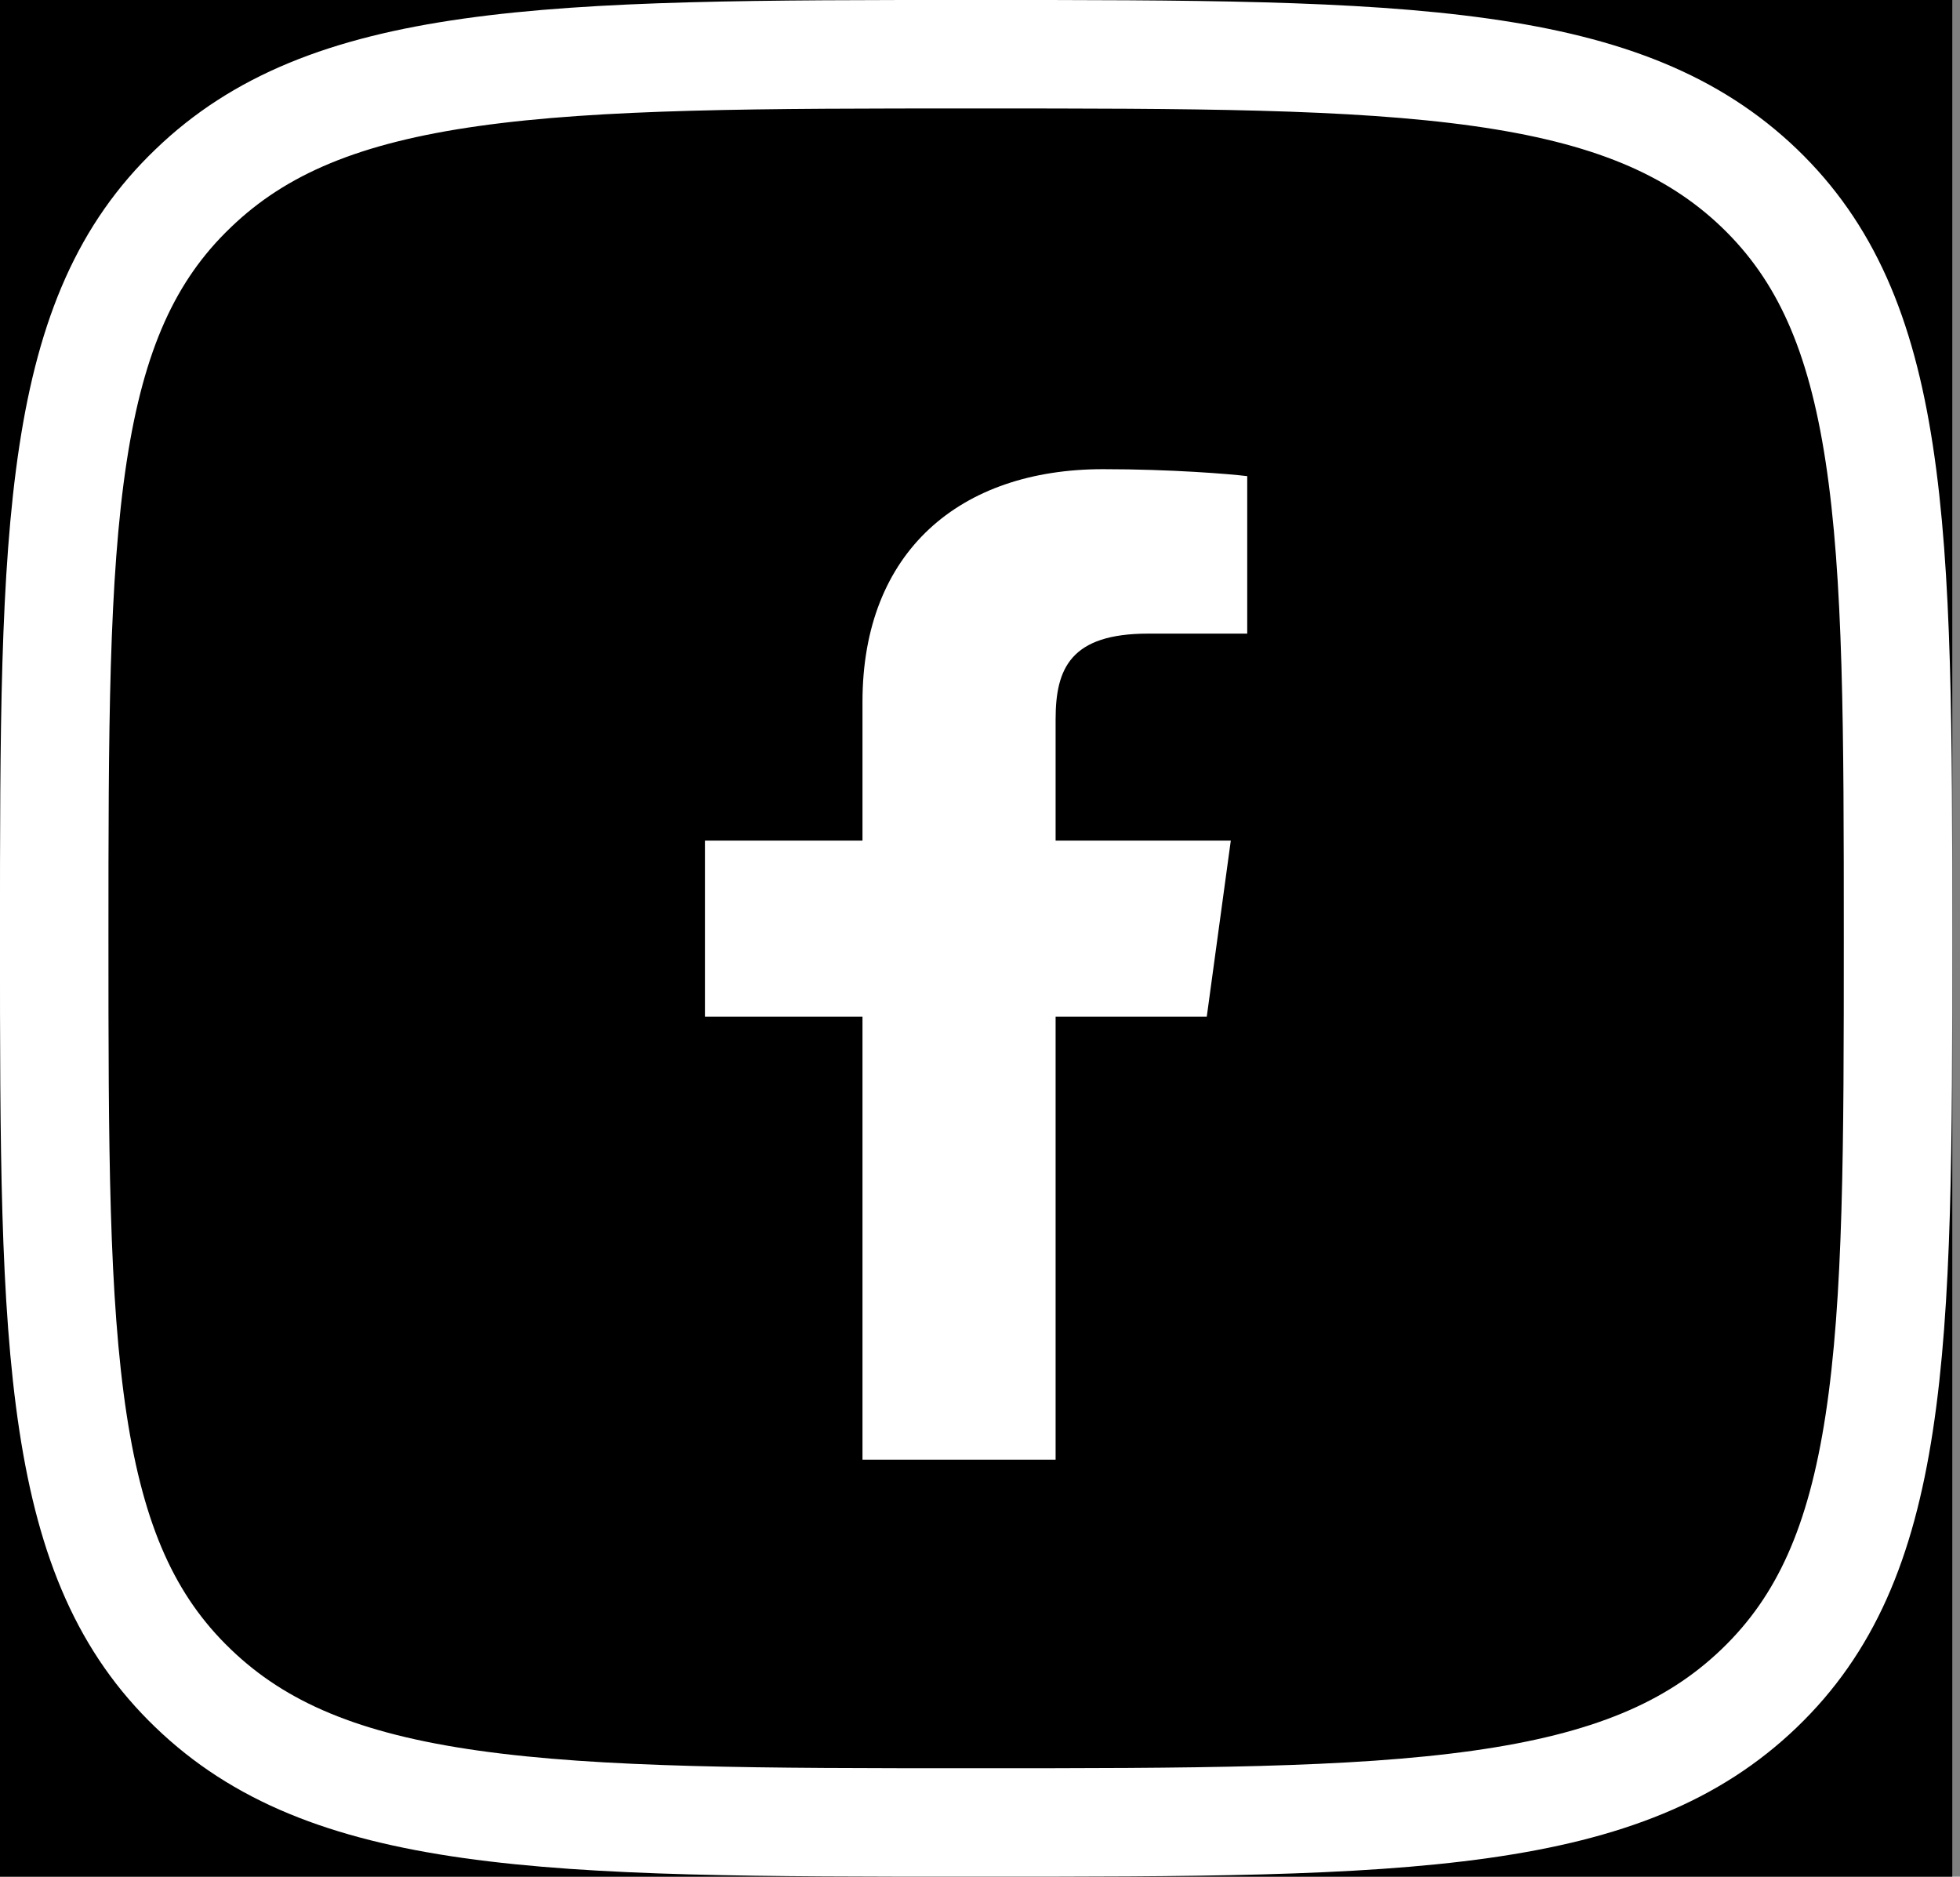 <svg width="47" height="45" viewBox="0 0 47 45" fill="none" xmlns="http://www.w3.org/2000/svg">
<rect x="0" y="0" width="47" height="45" fill="#808080" stroke="none"/>
<rect width="46.815" height="45" fill="black"/>
<path d="M4.627 4.521L4.629 4.519C6.218 2.987 8.271 2.162 11.292 1.735C14.352 1.303 18.236 1.3 23.403 1.3C28.57 1.3 32.454 1.303 35.515 1.734C38.538 2.16 40.594 2.984 42.188 4.512C43.775 6.038 44.623 7.995 45.063 10.875C45.511 13.805 45.514 17.525 45.514 22.496C45.514 27.467 45.511 31.187 45.063 34.117C44.623 36.997 43.775 38.954 42.187 40.48C40.593 42.012 38.535 42.838 35.512 43.265C32.449 43.697 28.566 43.7 23.403 43.7C18.24 43.7 14.357 43.697 11.295 43.265C8.273 42.838 6.218 42.012 4.629 40.481L4.628 40.48C3.04 38.955 2.191 36.995 1.751 34.114C1.304 31.183 1.3 27.463 1.3 22.496C1.3 17.529 1.304 13.809 1.751 10.879C2.191 7.999 3.04 6.042 4.627 4.521Z" stroke="white" stroke-width="2.601"/>
<path d="M20.682 35V24.377H16.904V20.156H20.682V16.83C20.682 13.217 23.027 11.25 26.45 11.25C28.091 11.25 29.5 11.366 29.908 11.417V15.193H27.534C25.672 15.193 25.313 16.028 25.313 17.248V20.156H29.514L28.938 24.377H25.313V35" fill="white"/>
</svg>
